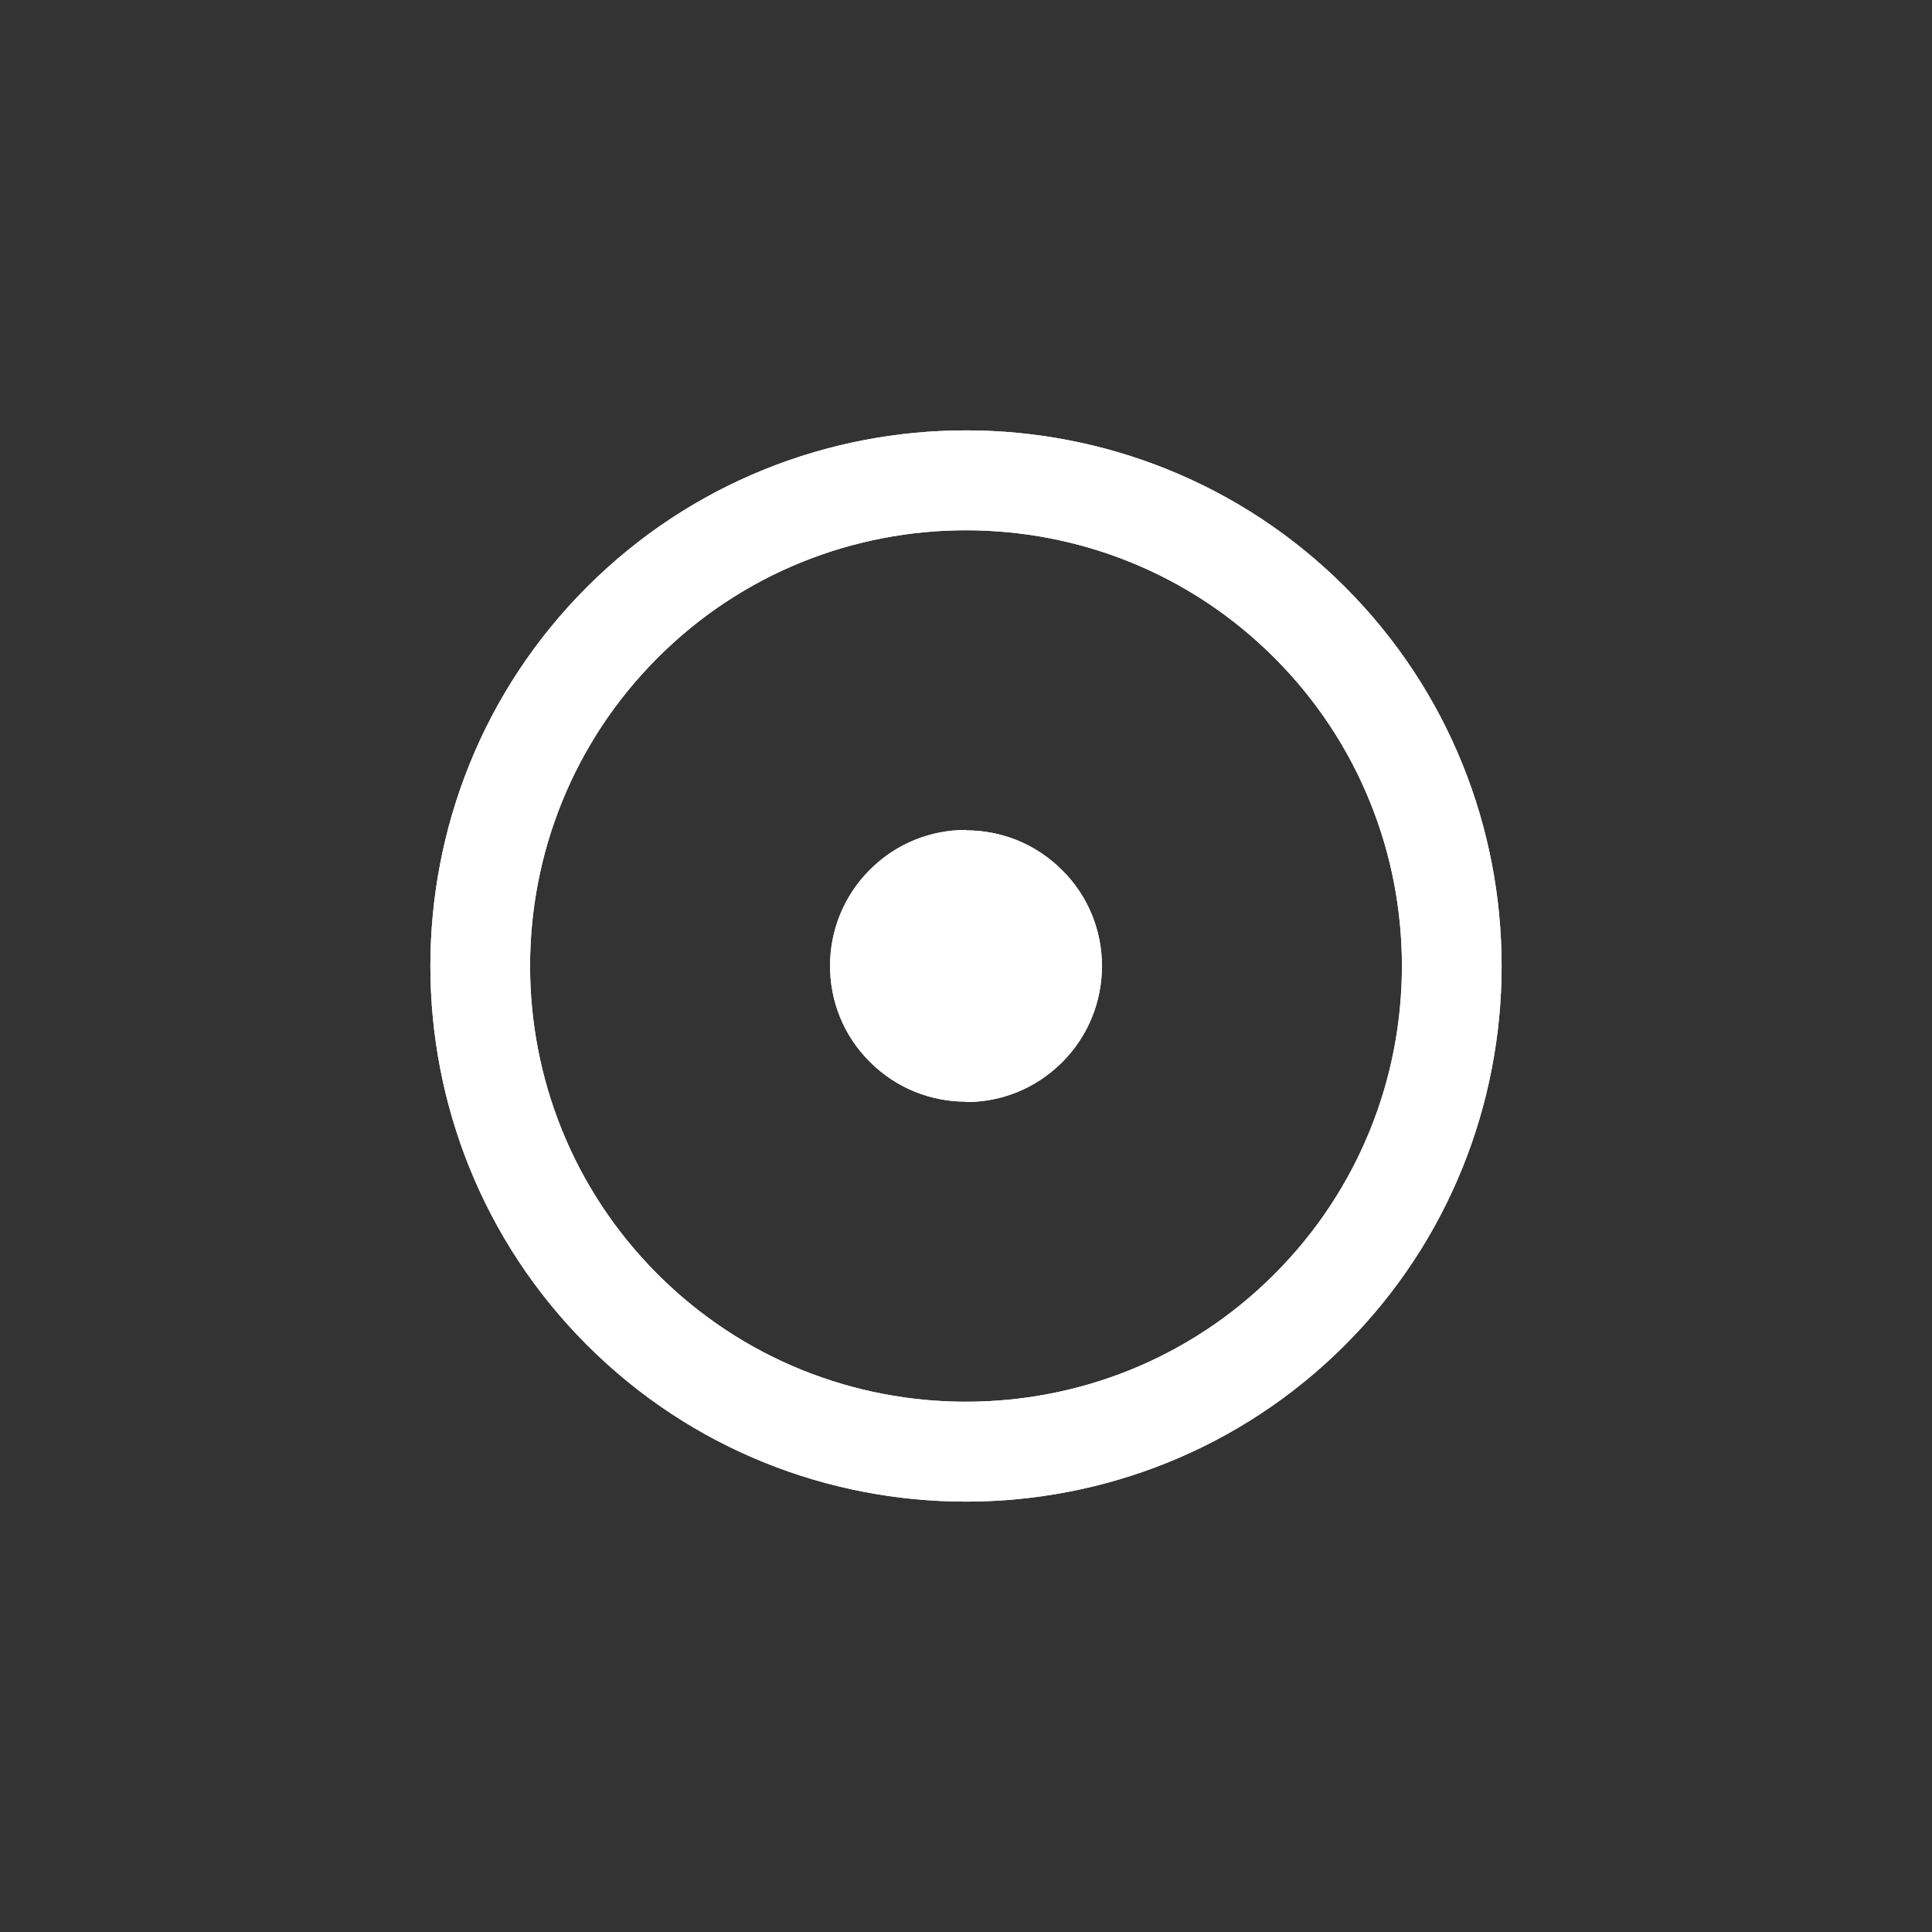 <svg xmlns="http://www.w3.org/2000/svg" xmlns:xlink="http://www.w3.org/1999/xlink" id="Calque_1" x="0px" y="0px" viewBox="0 0 470 470" style="enable-background:new 0 0 470 470;" xml:space="preserve">
<rect x="0" y="0" width="470" height="470" fill="#333333" stroke="none"/>
<style type="text/css">
	.st0{fill:none;}
	.st1{fill:#FFFFFF;}
</style>
<rect class="st0" width="470" height="470"></rect>
<g>
	<g>
		<g>
			<path class="st1" d="M258.4,258.4c-6.5,6.5-14.9,9.7-23.4,9.7v-31.4v-34.7c8.5,0,16.9,3.2,23.4,9.7     C271.3,224.5,271.3,245.5,258.4,258.4z"></path>
			<path class="st1" d="M327.2,327.2c-25.4,25.4-58.8,38.1-92.2,38.1V341c27.2,0,54.3-10.3,75-31c41.4-41.4,41.4-108.6,0-150     c-20.7-20.7-47.8-31-75-31v-24.3c33.4,0,66.8,12.7,92.2,38.1C378,193.6,378,276.4,327.2,327.2z"></path>
		</g>
		<g>
			<path class="st1" d="M211.6,211.6c6.5-6.5,14.9-9.7,23.4-9.7v31.4v34.7c-8.5,0-16.9-3.2-23.4-9.7     C198.7,245.5,198.7,224.5,211.6,211.6z"></path>
			<path class="st1" d="M142.8,142.8c25.4-25.4,58.8-38.1,92.2-38.1V129c-27.2,0-54.3,10.3-75,31c-41.4,41.4-41.4,108.6,0,150     c20.7,20.7,47.8,31,75,31v24.3c-33.4,0-66.8-12.7-92.2-38.1C92,276.4,92,193.6,142.8,142.8z"></path>
		</g>
	</g>
	<g>
		<g>
			<path class="st1" d="M258.4,258.4c-6.5,6.5-14.9,9.7-23.4,9.7v-31.4v-34.7c8.5,0,16.9,3.2,23.4,9.7     C271.3,224.5,271.3,245.5,258.4,258.4z"></path>
			<path class="st1" d="M327.2,327.2c-25.4,25.4-58.8,38.1-92.2,38.1V341c27.2,0,54.3-10.3,75-31c41.4-41.4,41.4-108.6,0-150     c-20.7-20.7-47.8-31-75-31v-24.3c33.4,0,66.8,12.7,92.2,38.1C378,193.6,378,276.4,327.2,327.2z"></path>
		</g>
		<g>
			<path class="st1" d="M211.6,211.6c6.5-6.5,14.9-9.7,23.4-9.7v31.4v34.7c-8.5,0-16.9-3.2-23.4-9.7     C198.7,245.5,198.7,224.5,211.6,211.6z"></path>
			<path class="st1" d="M142.8,142.8c25.4-25.4,58.8-38.1,92.2-38.1V129c-27.2,0-54.3,10.3-75,31c-41.4,41.4-41.4,108.6,0,150     c20.7,20.7,47.8,31,75,31v24.3c-33.4,0-66.8-12.7-92.2-38.1C92,276.4,92,193.6,142.8,142.8z"></path>
		</g>
	</g>
</g>
</svg>
